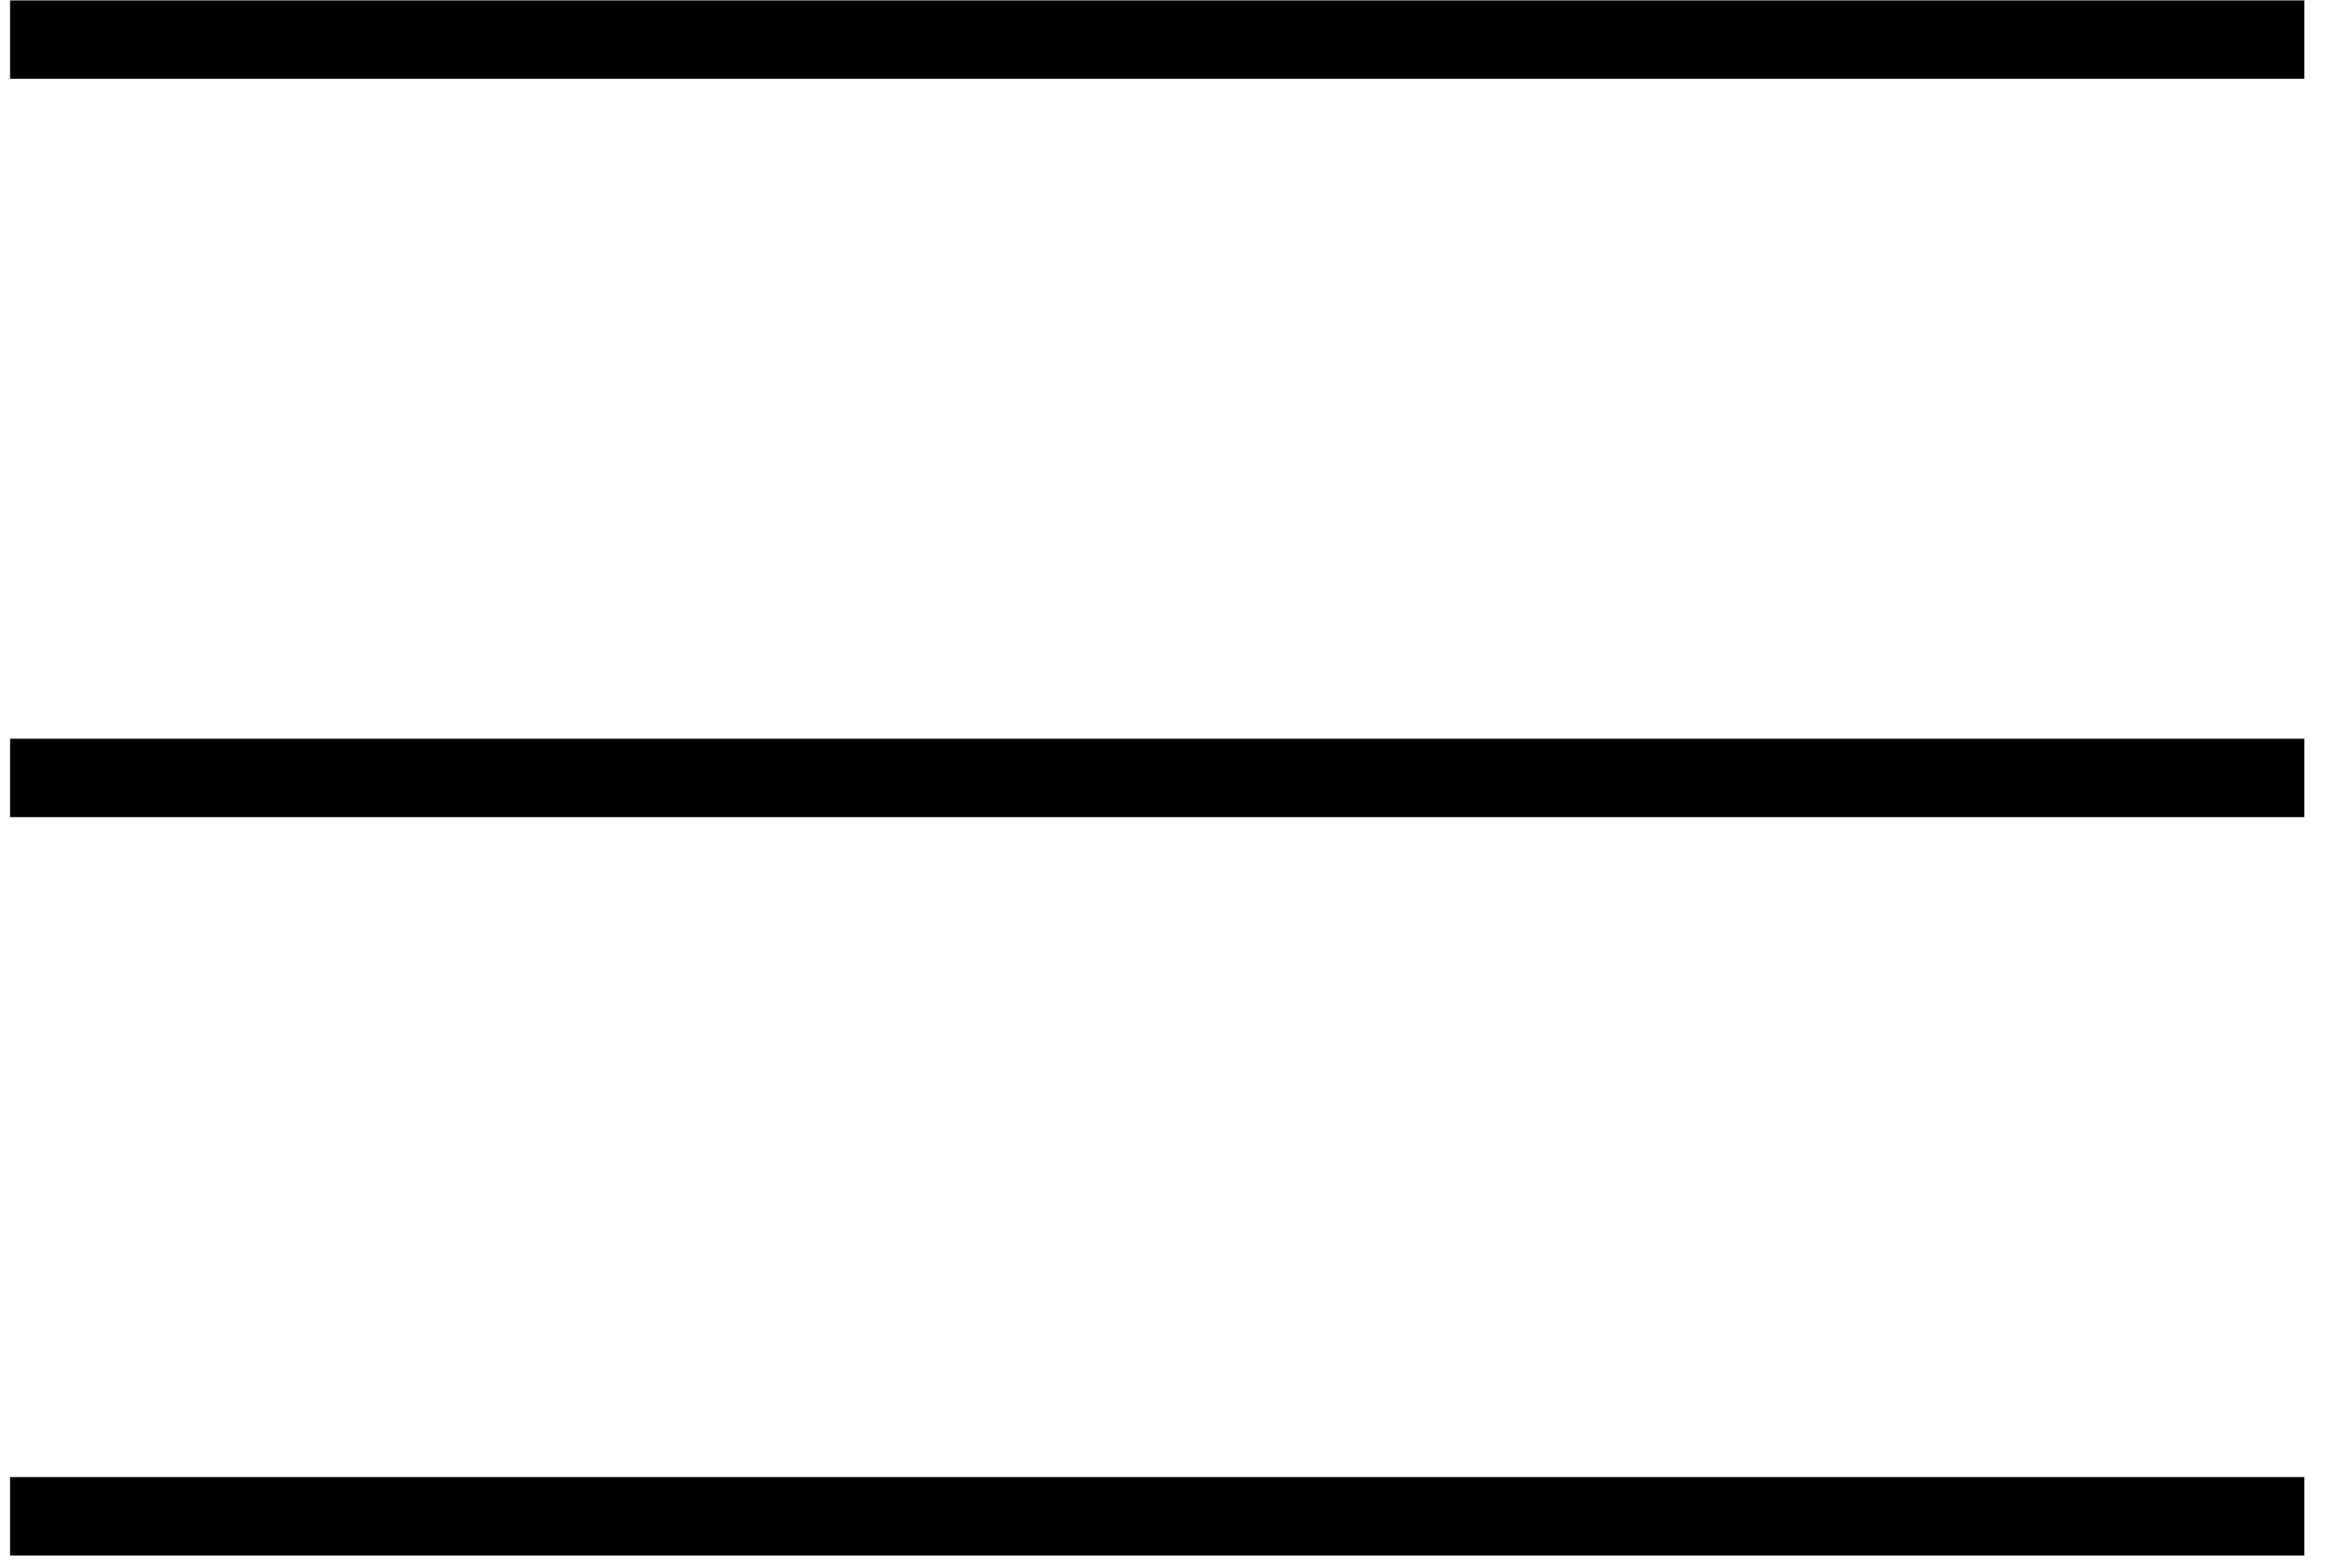 <svg width="45" height="30" viewBox="0 0 45 30" fill="none" xmlns="http://www.w3.org/2000/svg">
<line x1="0.193" y1="0.758" x2="44.088" y2="0.758" stroke="black" stroke-width="1.5"/>
<line x1="0.193" y1="14.887" x2="44.088" y2="14.887" stroke="black" stroke-width="1.5"/>
<line x1="0.193" y1="29.016" x2="44.088" y2="29.016" stroke="black" stroke-width="1.5"/>
</svg>
